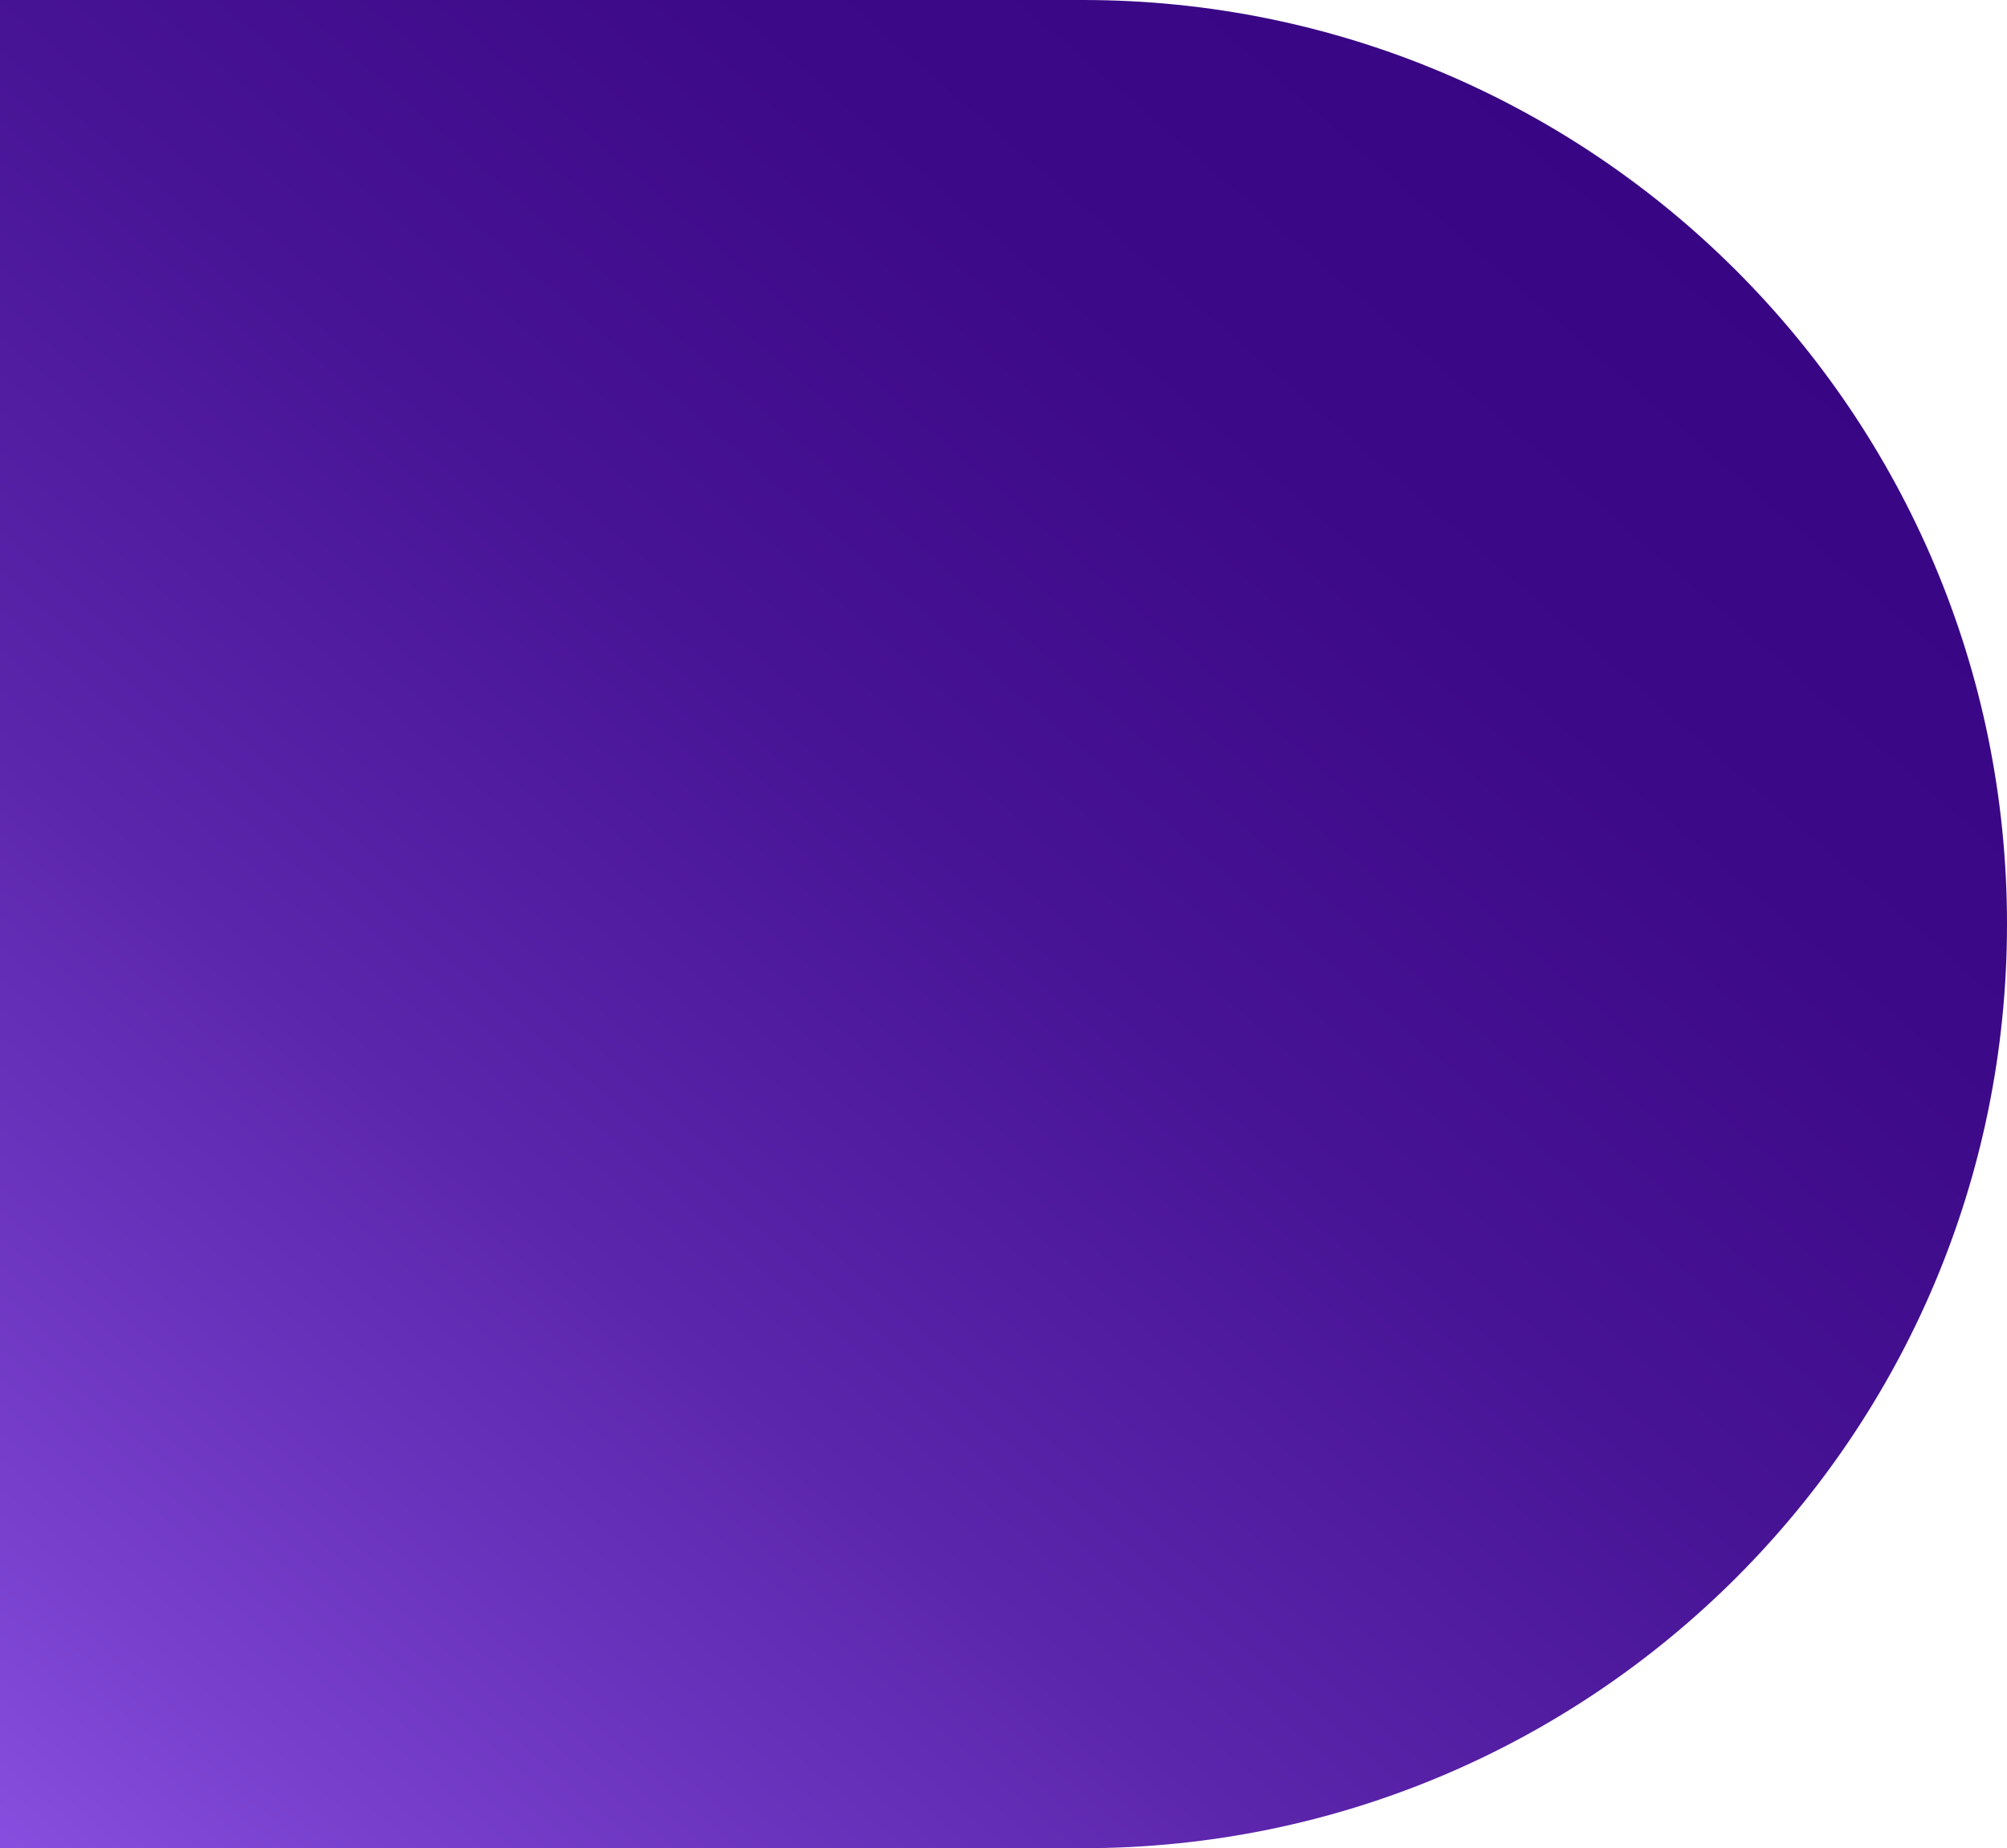 <svg xmlns="http://www.w3.org/2000/svg" xmlns:xlink="http://www.w3.org/1999/xlink" id="Layer_1" data-name="Layer 1" viewBox="0 0 177 163"><defs><style>      .cls-1 {        fill: url(#linear-gradient);        stroke-width: 0px;      }    </style><linearGradient id="linear-gradient" x1="-30.88" y1="198.82" x2="-30.05" y2="199.71" gradientTransform="translate(5456 32563) scale(177 -163)" gradientUnits="userSpaceOnUse"><stop offset="0" stop-color="#894fe0"></stop><stop offset=".12" stop-color="#773fcc"></stop><stop offset=".36" stop-color="#5c26ac"></stop><stop offset=".59" stop-color="#481496"></stop><stop offset=".81" stop-color="#3c0988"></stop><stop offset="1" stop-color="#380684"></stop></linearGradient></defs><path id="Rectangle_669" data-name="Rectangle 669" class="cls-1" d="M0,0h95.5c45.01,0,81.5,36.49,81.5,81.5h0c0,45.01-36.49,81.5-81.5,81.5H0V0h0Z"></path></svg>